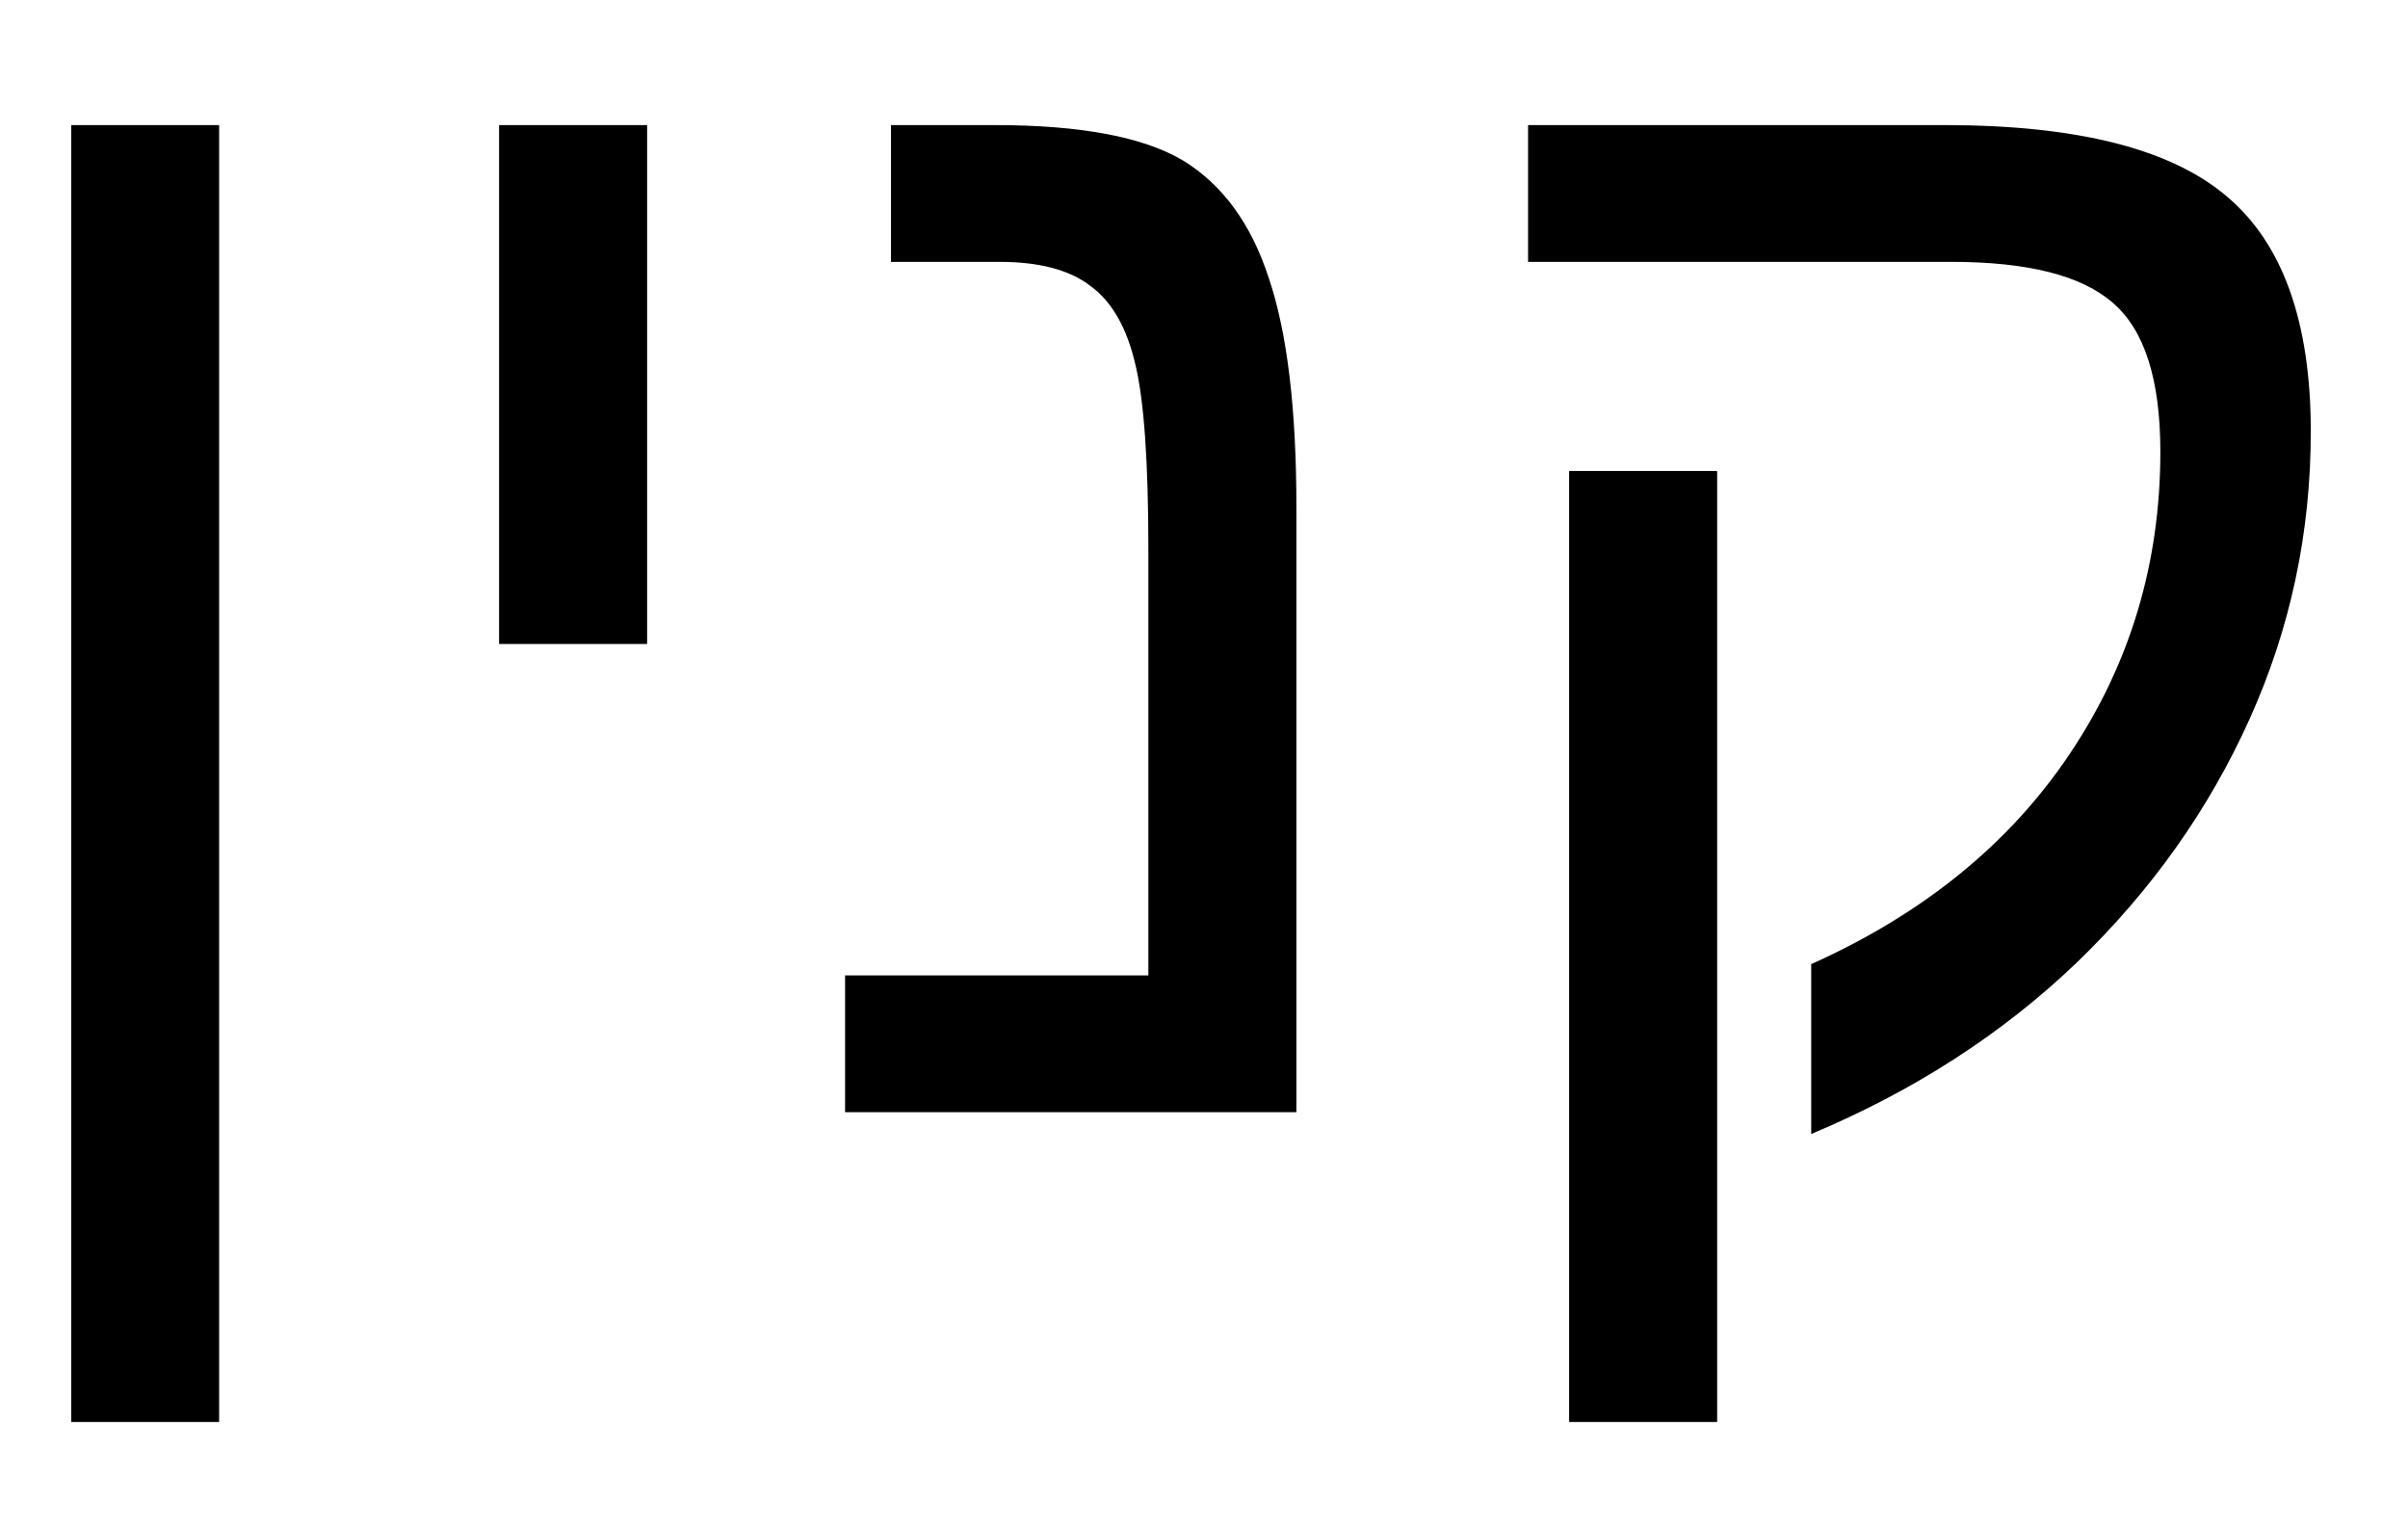 <svg width="19" height="12" viewBox="0 0 19 12" fill="none" xmlns="http://www.w3.org/2000/svg">
<path d="M1.729 0.987V11.219H0.562V0.987H1.729ZM5.106 0.987V5.081H3.938V0.987H5.106ZM10.229 4.002V8.775H6.668V7.696H9.061V4.332C9.061 3.646 9.027 3.162 8.959 2.878C8.892 2.586 8.773 2.379 8.604 2.256C8.439 2.129 8.2 2.066 7.887 2.066H7.03V0.987H7.849C8.526 0.987 9.021 1.08 9.334 1.266C9.647 1.457 9.874 1.768 10.013 2.199C10.157 2.627 10.229 3.228 10.229 4.002ZM18.233 3.405C18.233 4.201 18.073 4.956 17.751 5.671C17.429 6.387 16.974 7.028 16.386 7.595C15.798 8.158 15.1 8.608 14.291 8.947V7.607C15.176 7.21 15.855 6.657 16.329 5.951C16.807 5.24 17.046 4.444 17.046 3.564C17.046 2.997 16.922 2.605 16.672 2.39C16.426 2.174 16.001 2.066 15.396 2.066H12.057V0.987H15.345C16.39 0.987 17.133 1.175 17.573 1.552C18.013 1.924 18.233 2.542 18.233 3.405ZM13.549 3.716V11.219H12.381V3.716H13.549Z" fill="black"/>
</svg>
